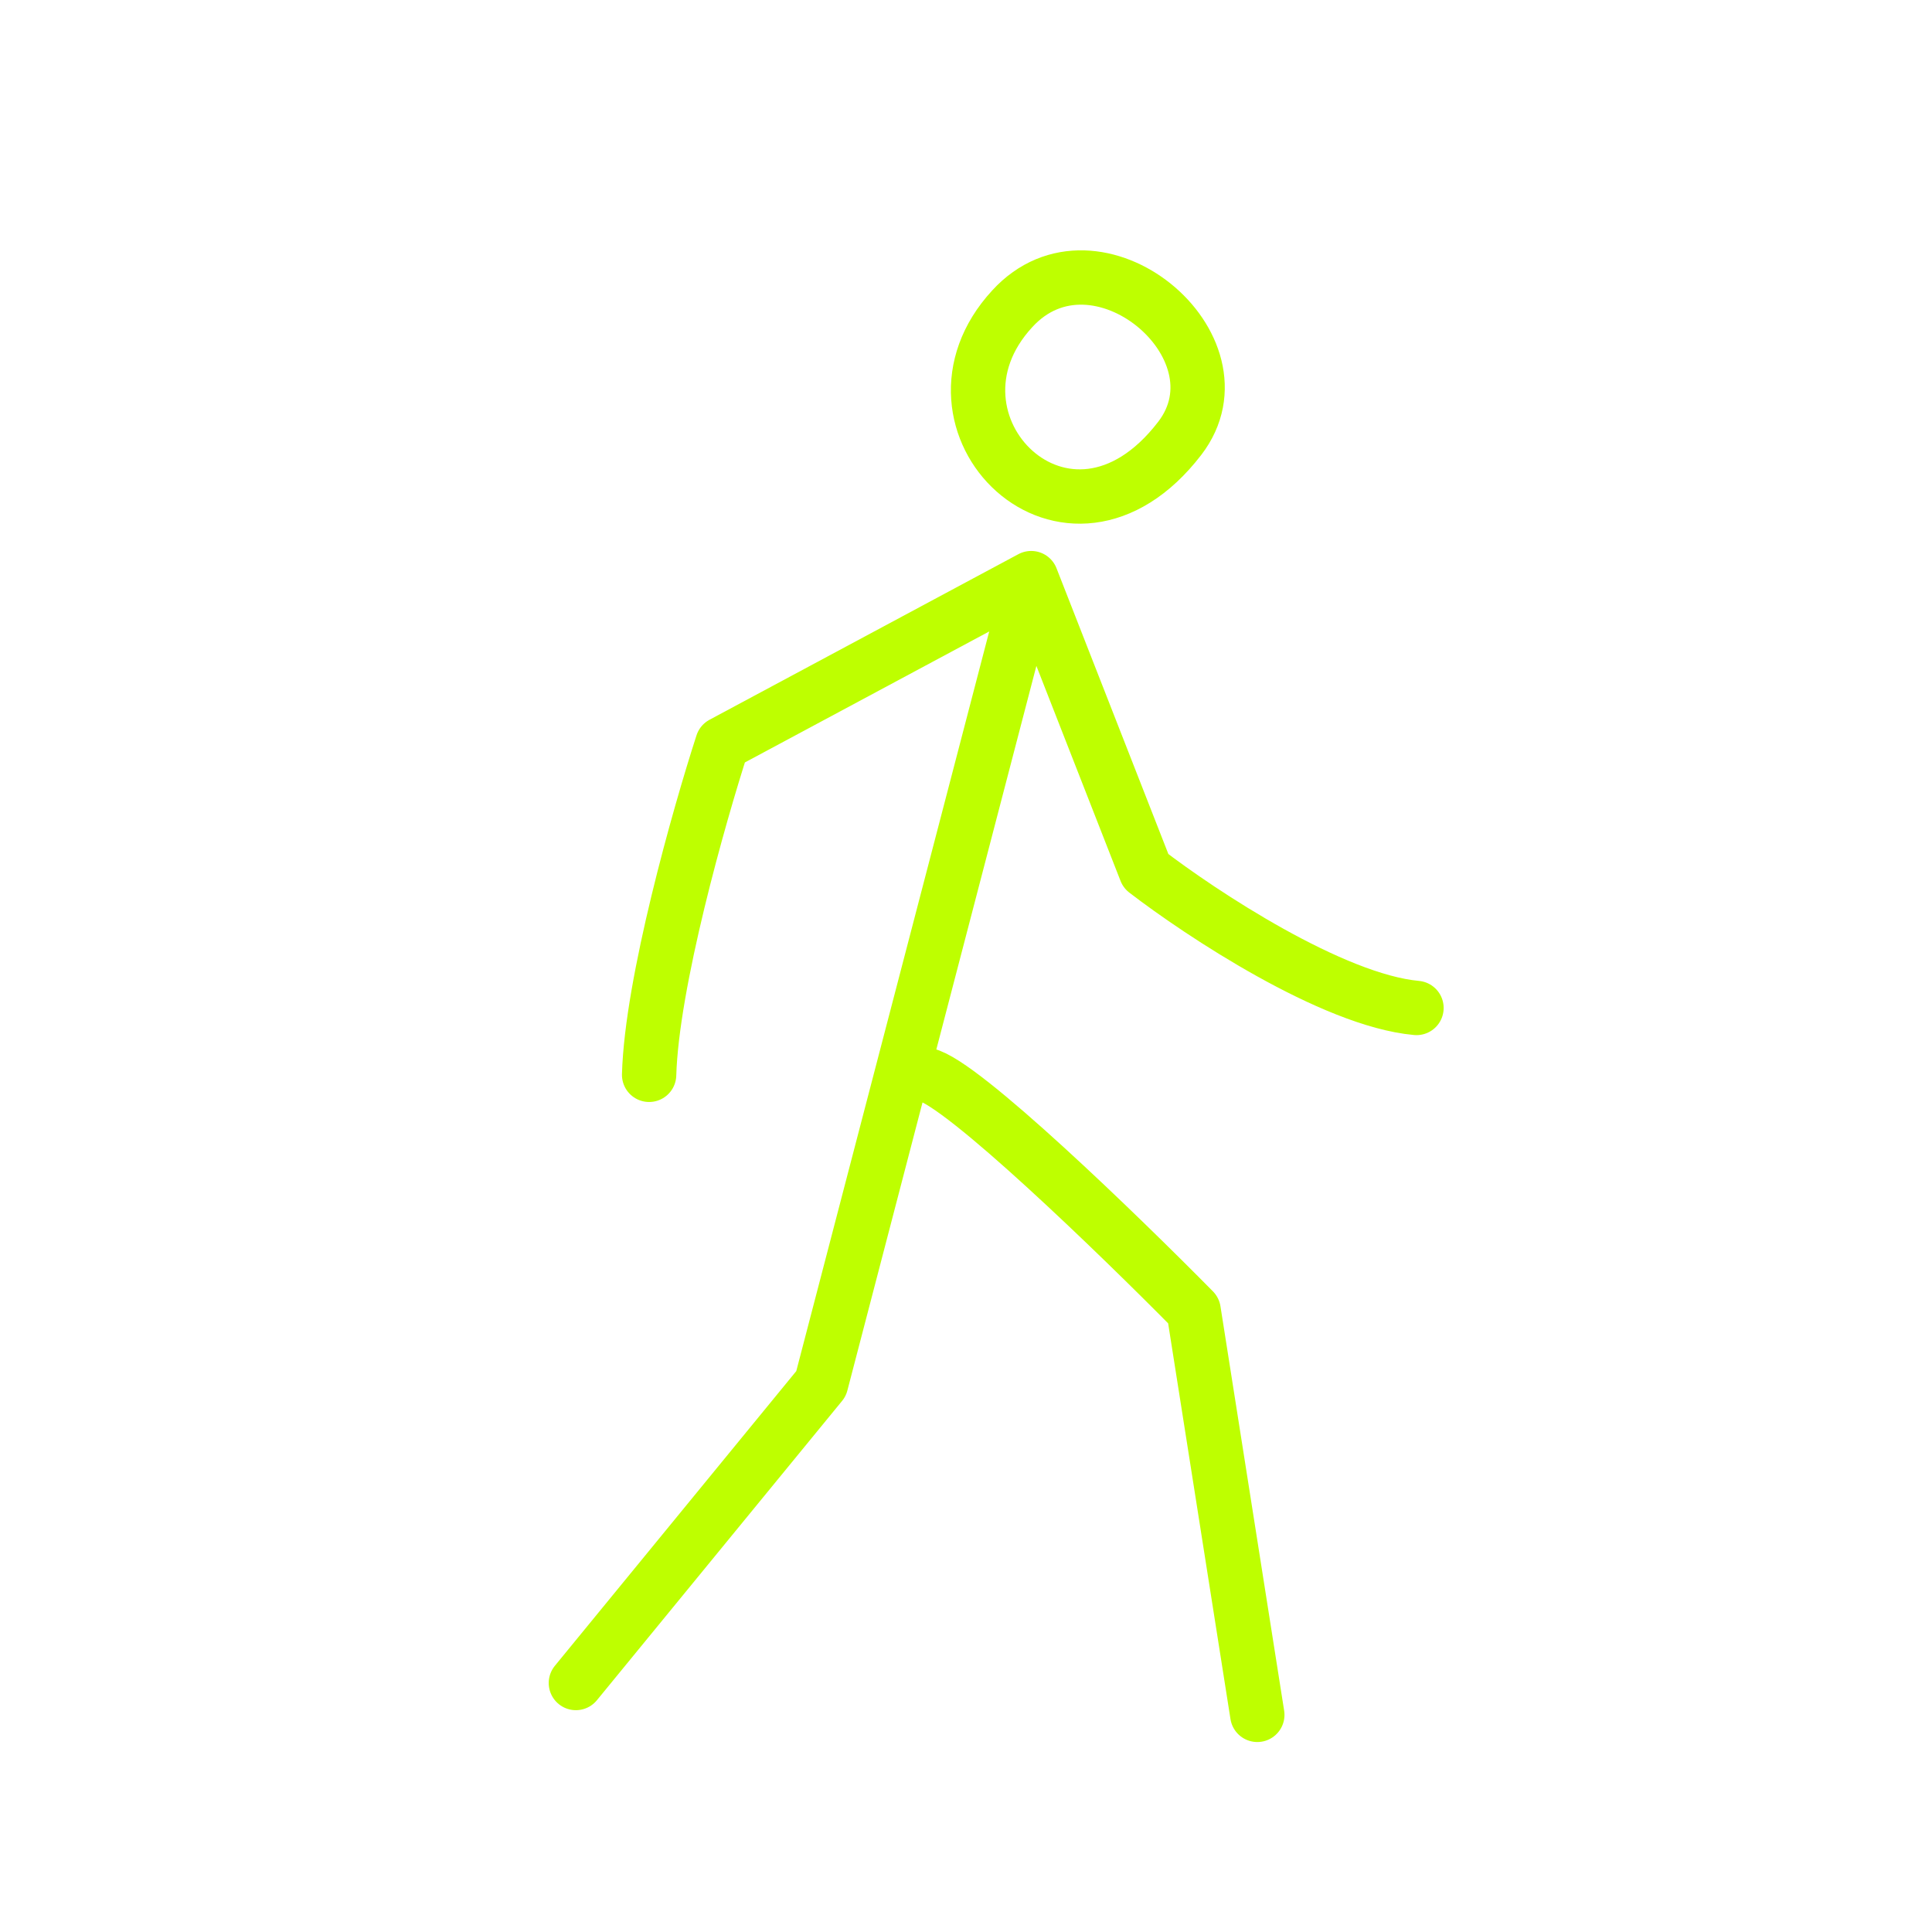 <?xml version="1.0" encoding="UTF-8"?> <svg xmlns="http://www.w3.org/2000/svg" width="64" height="64" viewBox="0 0 64 64" fill="none"><path d="M33.531 10.23C30.053 14.004 35.361 19.363 39.08 14.521C41.411 11.488 36.305 7.196 33.531 10.23Z" stroke="#BEFF00" stroke-width="1.8" stroke-linecap="round" stroke-linejoin="round"></path><path d="M19.077 55.752L27.199 45.837L34.16 19.151M34.16 19.151L23.929 24.636C23.155 27.026 21.587 32.568 21.503 35.605M34.16 19.151L37.958 28.855C39.786 30.261 44.139 33.137 46.923 33.39M41.65 56.807L39.54 43.411C37.079 40.915 31.861 35.859 30.68 35.605" stroke="#BEFF00" stroke-width="1.8" stroke-linecap="round" stroke-linejoin="round"></path></svg> 